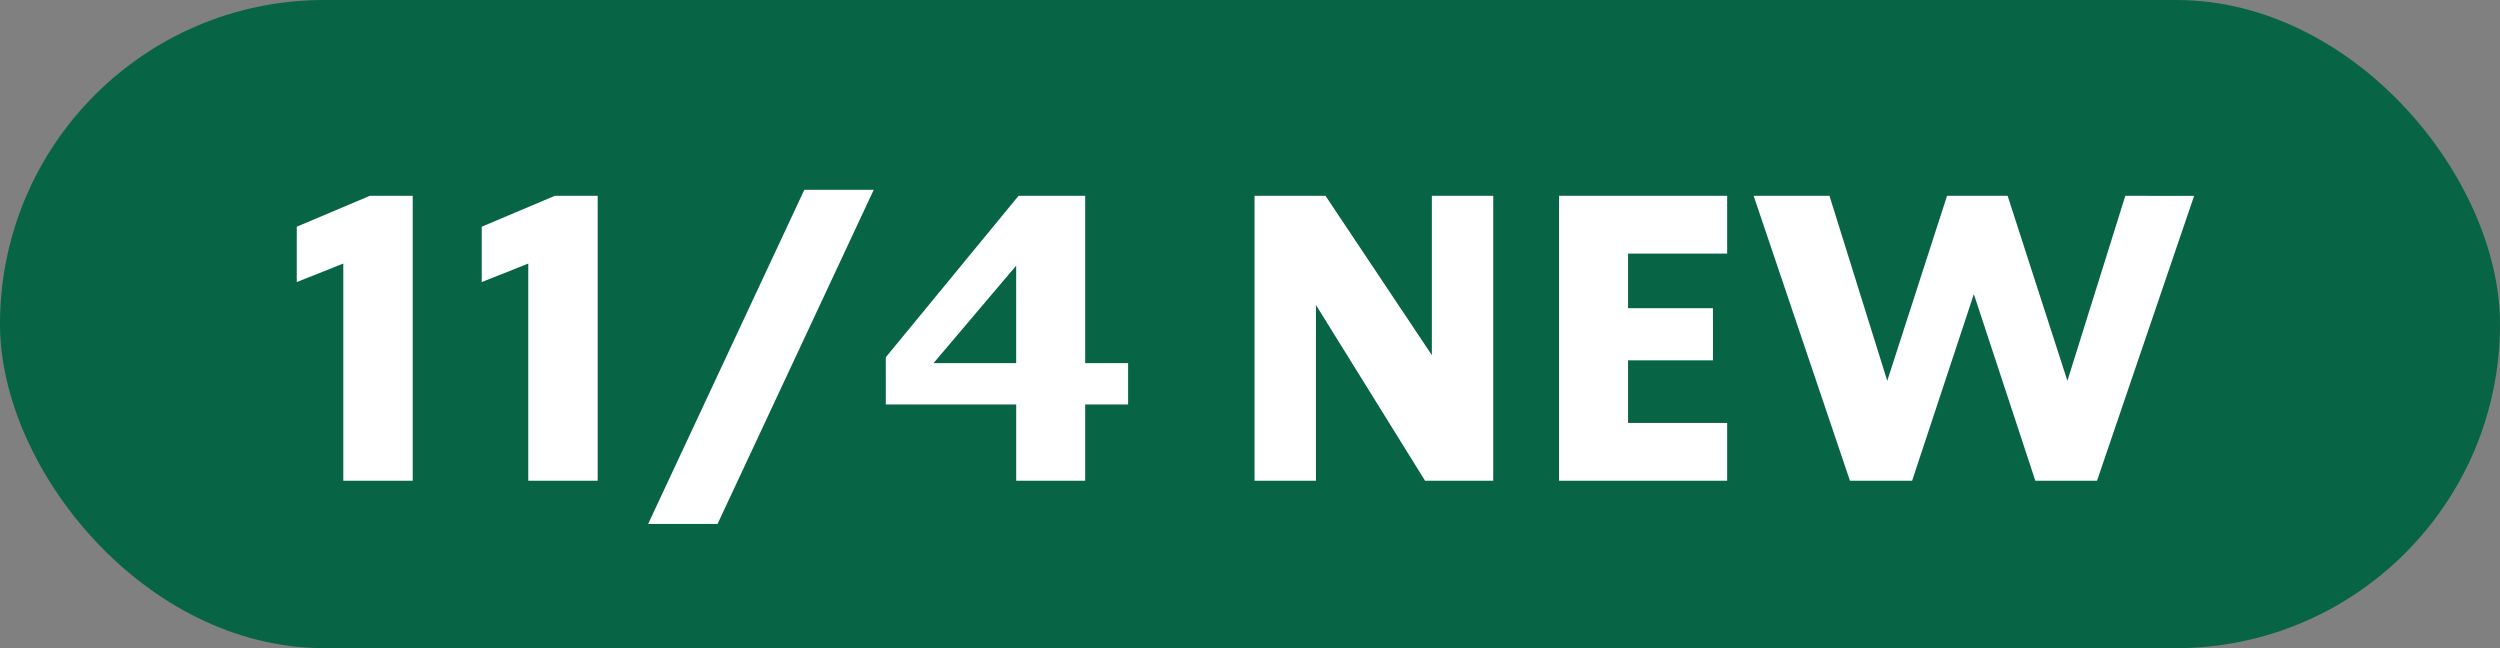 <svg xmlns="http://www.w3.org/2000/svg" width="81" height="21" viewBox="0 0 81 21">
  <rect x="0" y="0" width="81" height="21" fill="#808080" stroke="none"/>
  <g id="_1104new_sp" data-name="1104new_sp" transform="translate(0.393)">
    <rect id="Rectangle_6146" data-name="Rectangle 6146" width="81" height="21" rx="10.5" transform="translate(-0.393)" fill="#076444"/>
    <path id="Path_272303" data-name="Path 272303" d="M3.081-9.23l-2.366,1v1.794l1.508-.6V0H4.472V-9.23Zm5.993,0-2.366,1v1.794l1.508-.6V0h2.249V-9.23ZM12.1,1.4h2.249L19.409-9.425H17.16ZM27.651-3.809H26.26V-9.23H24.1L19.8-4V-2.47h4.225V0H26.26V-2.47h1.391Zm-6.305,0,2.678-3.159v3.159ZM37.492-9.23v5.161L34.047-9.23h-2.3V0h1.989V-5.694L37.271,0h2.21V-9.23ZM47.06-7.358V-9.23H41.613V0H47.06V-1.872H43.849V-3.9H46.6V-5.59H43.849V-7.358Zm12.9-1.872L58.084-3.237,56.147-9.23H54.184L52.247-3.237,50.375-9.23H47.918L51.038,0h2.015l2-6.045L57.044,0h2l3.146-9.23Z" transform="translate(8.507 15.575)" fill="#fff"/>
  </g>
</svg>

